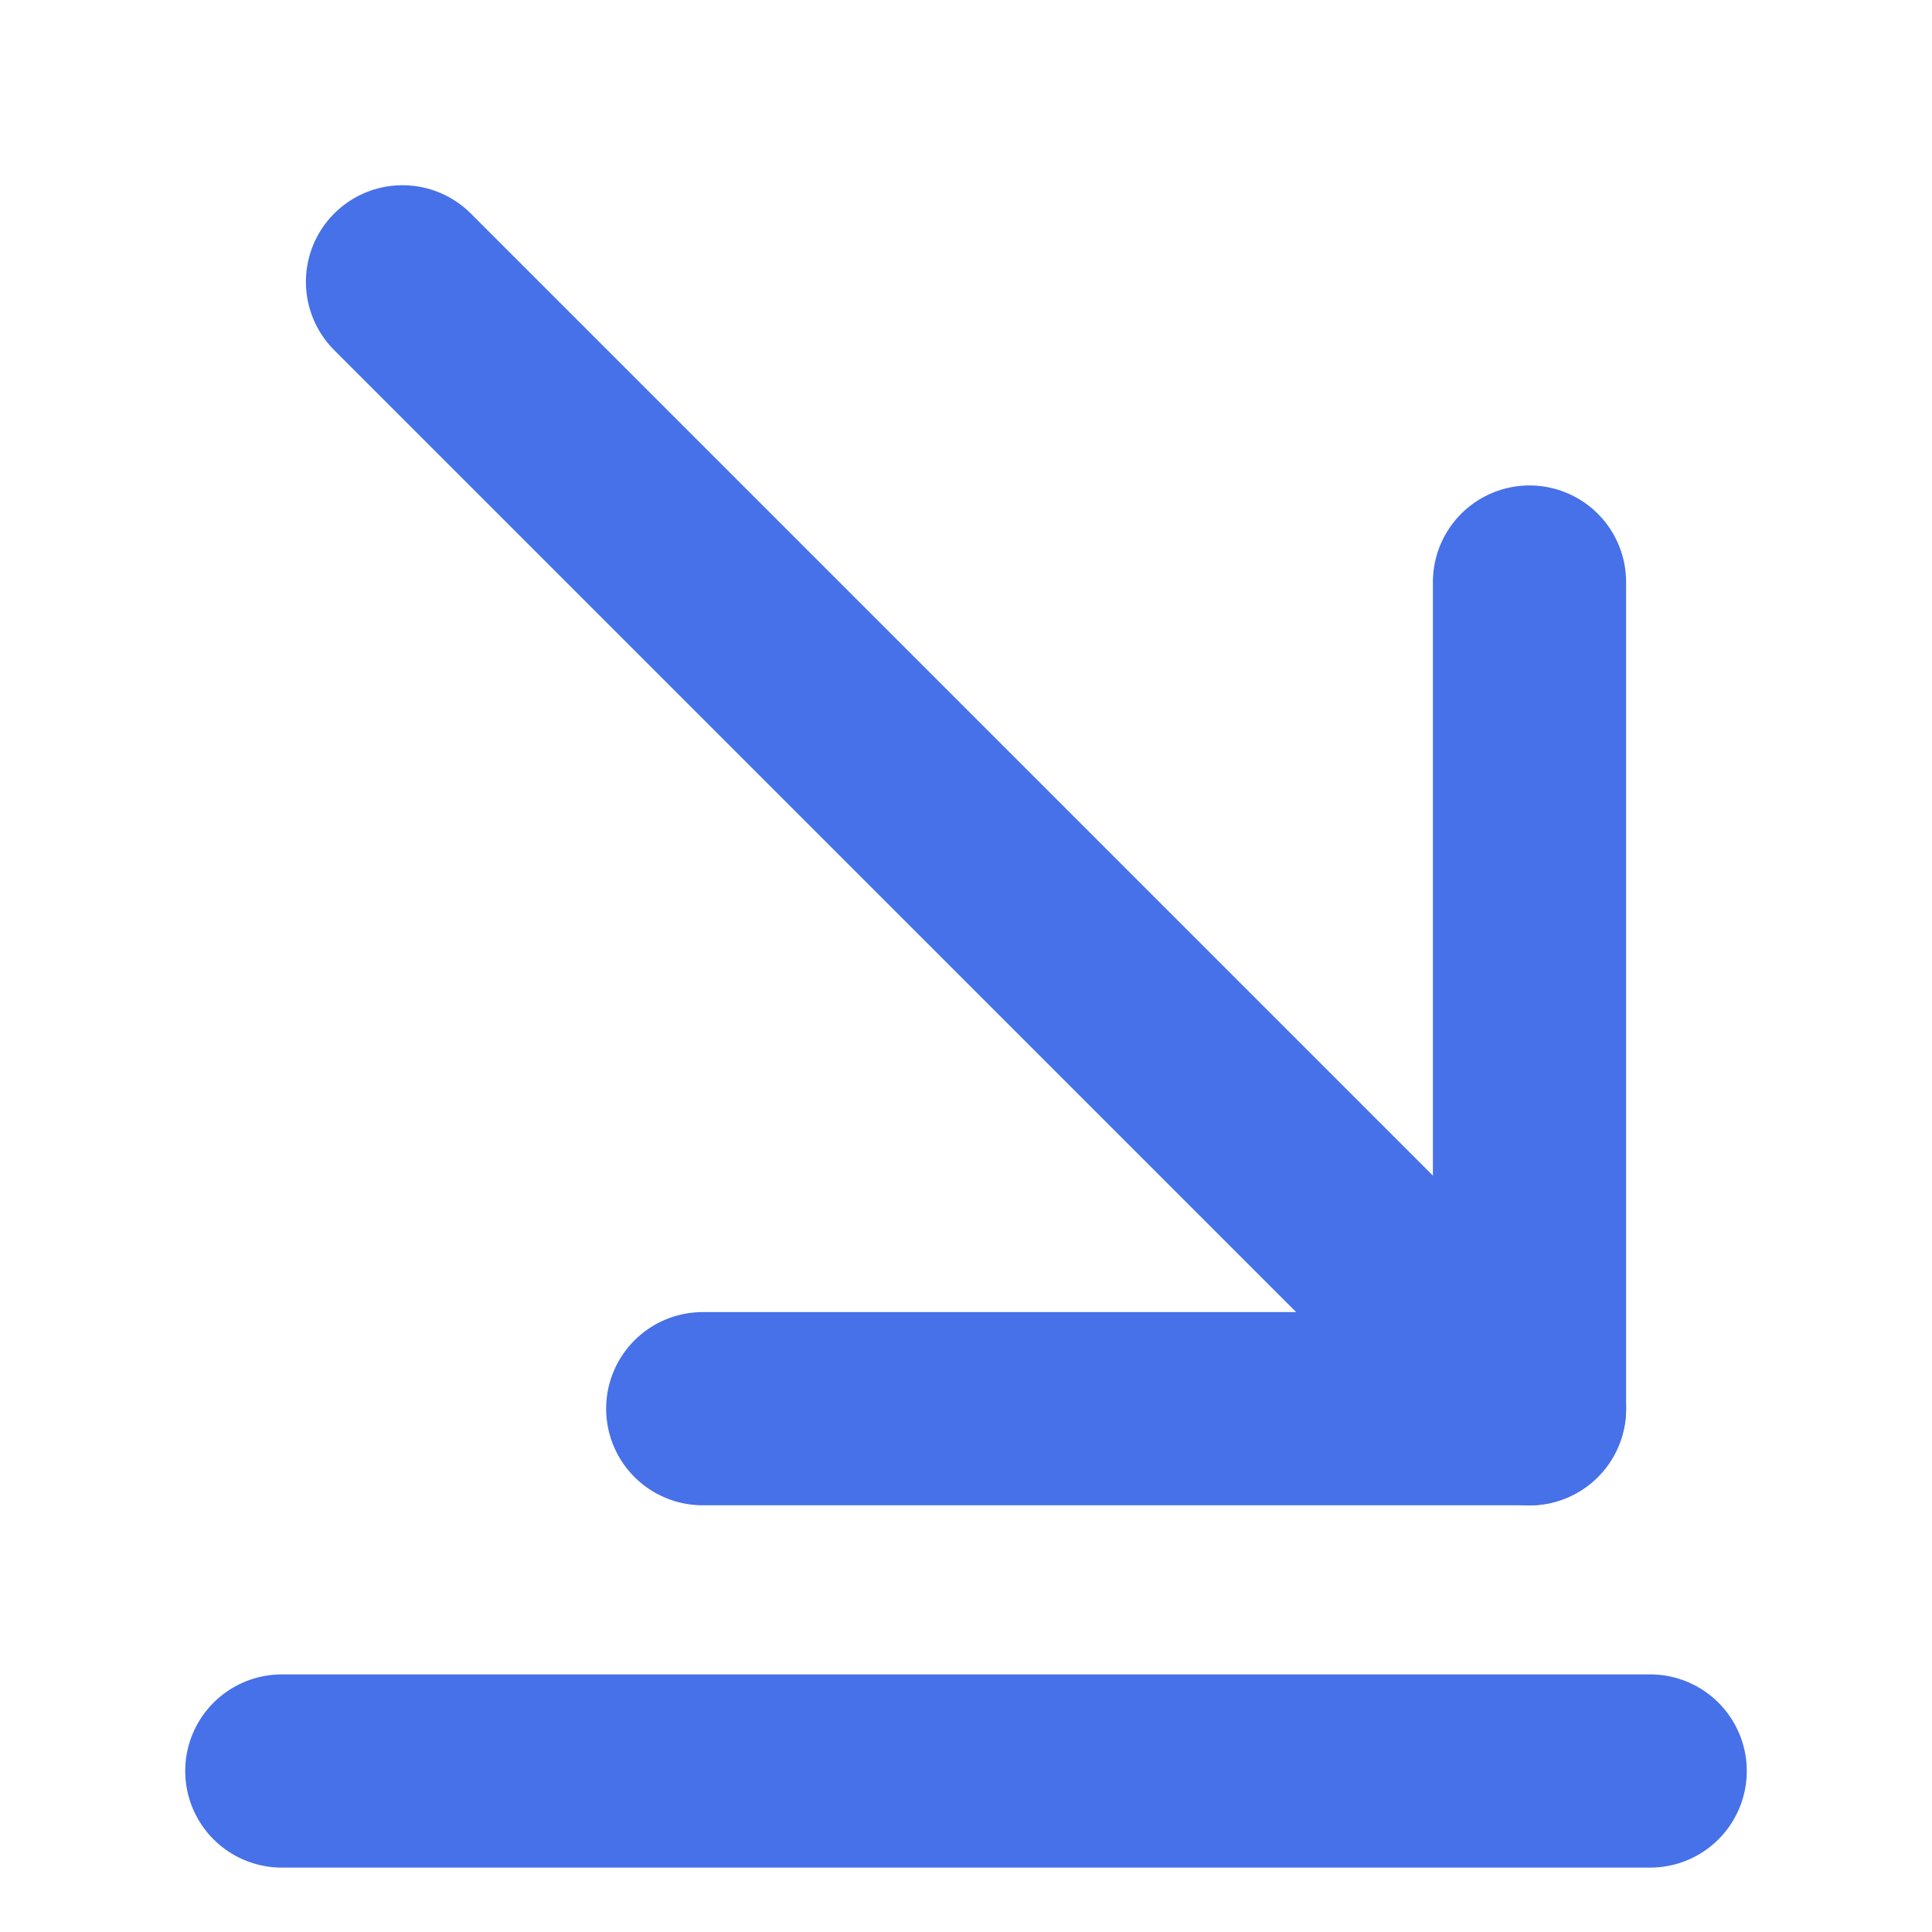 <?xml version="1.0" encoding="UTF-8"?> <svg xmlns="http://www.w3.org/2000/svg" width="15" height="15" viewBox="0 0 15 15" fill="none"><path d="M11.875 10.938L3.125 2.188" stroke="#4771E8" stroke-width="1.5" stroke-miterlimit="10" stroke-linecap="round" stroke-linejoin="round"></path><path d="M11.875 4.519V10.937H5.456" stroke="#4771E8" stroke-width="1.5" stroke-miterlimit="10" stroke-linecap="round" stroke-linejoin="round"></path><path d="M12.812 13.75H2.188" stroke="#4771E8" stroke-width="1.5" stroke-miterlimit="10" stroke-linecap="round" stroke-linejoin="round"></path></svg> 